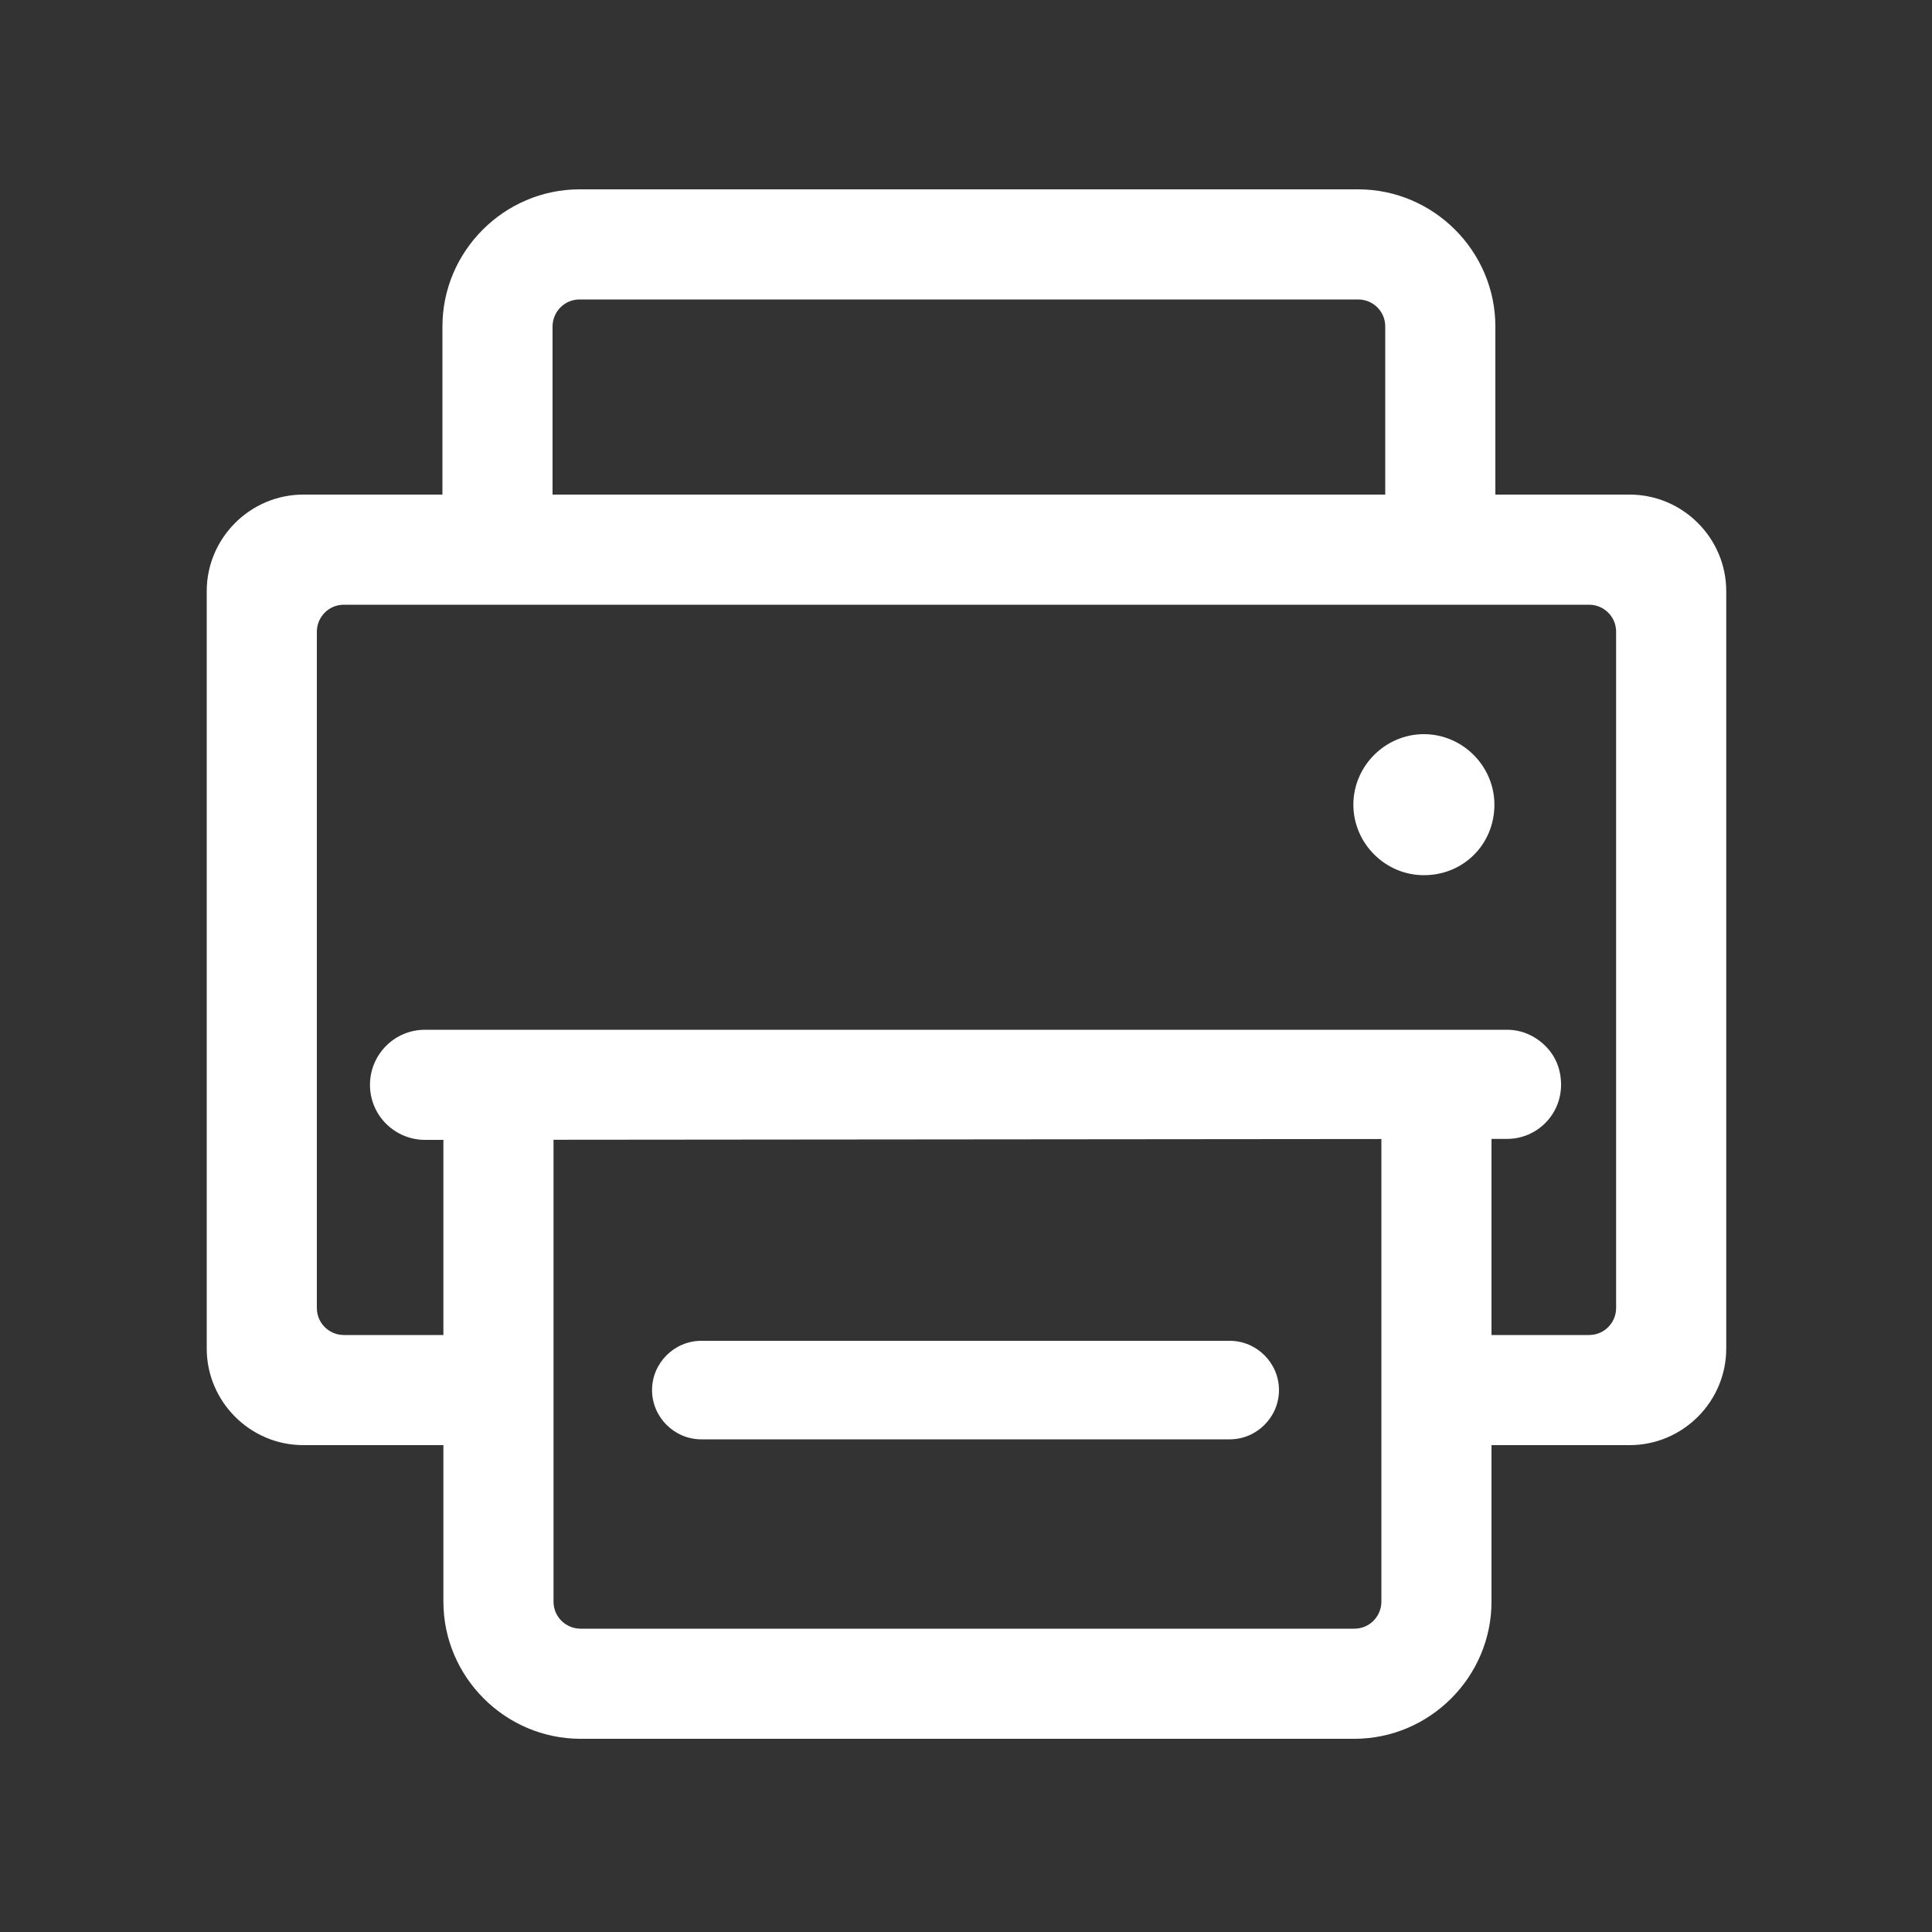 <?xml version="1.0" standalone="no"?><!DOCTYPE svg PUBLIC "-//W3C//DTD SVG 1.1//EN" "http://www.w3.org/Graphics/SVG/1.1/DTD/svg11.dtd"><svg t="1680619445312" class="icon" viewBox="0 0 1024 1024" version="1.1" xmlns="http://www.w3.org/2000/svg" p-id="2882" xmlns:xlink="http://www.w3.org/1999/xlink" width="128" height="128"><rect x="0" y="0" width="1024" height="1024" fill="#333333" stroke="none"/><path d="M783.872 765.952c-15.872 0-29.184-12.8-29.184-29.184 0-15.872 12.8-29.184 29.184-29.184h58.368c8.192 0 14.336-6.656 14.336-14.336v-358.4c0-8.192-6.656-14.336-14.336-14.336H182.272c-8.192 0-14.336 6.656-14.336 14.336v358.4c0 8.192 6.656 14.336 14.336 14.336H240.64c15.872 0 29.184 12.8 29.184 29.184 0 15.872-12.8 29.184-29.184 29.184H160.768c-28.16 0-51.2-23.04-51.2-51.2V313.344c0-28.16 23.04-51.2 51.2-51.2h702.976c28.16 0 51.2 23.04 51.2 51.2v401.408c0 28.16-23.04 51.2-51.2 51.2h-79.872z" fill="#ffffff" p-id="2883"></path><path d="M307.712 921.6c-39.936 0-72.704-32.768-72.704-72.704V578.56c0-15.872 12.8-29.184 29.184-29.184 15.872 0 29.184 12.8 29.184 29.184v270.336c0 8.192 6.656 14.336 14.336 14.336h410.112c8.192 0 14.336-6.656 14.336-14.336v-272.384c0-15.872 12.8-29.184 29.184-29.184 15.872 0 29.184 12.8 29.184 29.184v272.384c0 39.936-32.768 72.704-72.704 72.704H307.712zM263.68 320c-15.872 0-29.184-12.8-29.184-29.184v-117.76c0-39.936 32.768-72.704 72.704-72.704h412.672c39.936 0 72.704 32.768 72.704 72.704v117.76c0 15.872-12.8 29.184-29.184 29.184-15.872 0-29.184-12.8-29.184-29.184v-117.76c0-8.192-6.656-14.336-14.336-14.336H307.2c-8.192 0-14.336 6.656-14.336 14.336v117.76c-0.512 16.384-13.312 29.184-29.184 29.184z" fill="#ffffff" p-id="2884"></path><path d="M371.712 762.88c-14.336 0-26.112-11.776-26.112-26.112s11.776-26.112 26.112-26.112h280.064c14.336 0 26.112 11.776 26.112 26.112s-11.776 26.112-26.112 26.112H371.712zM225.28 604.16c-15.872 0-29.184-12.8-29.184-29.184 0-15.872 12.8-29.184 29.184-29.184h573.44c7.68 0 14.848 3.072 20.48 8.704s8.192 12.8 8.192 20.48c0 15.872-12.8 28.672-28.672 28.672L225.28 604.16z m529.408-140.288c-20.48 0-37.376-16.896-37.376-37.376s16.896-37.376 37.376-37.376 37.376 16.896 37.376 37.376c0 20.992-16.384 37.376-37.376 37.376z" fill="#ffffff" p-id="2885"></path></svg>